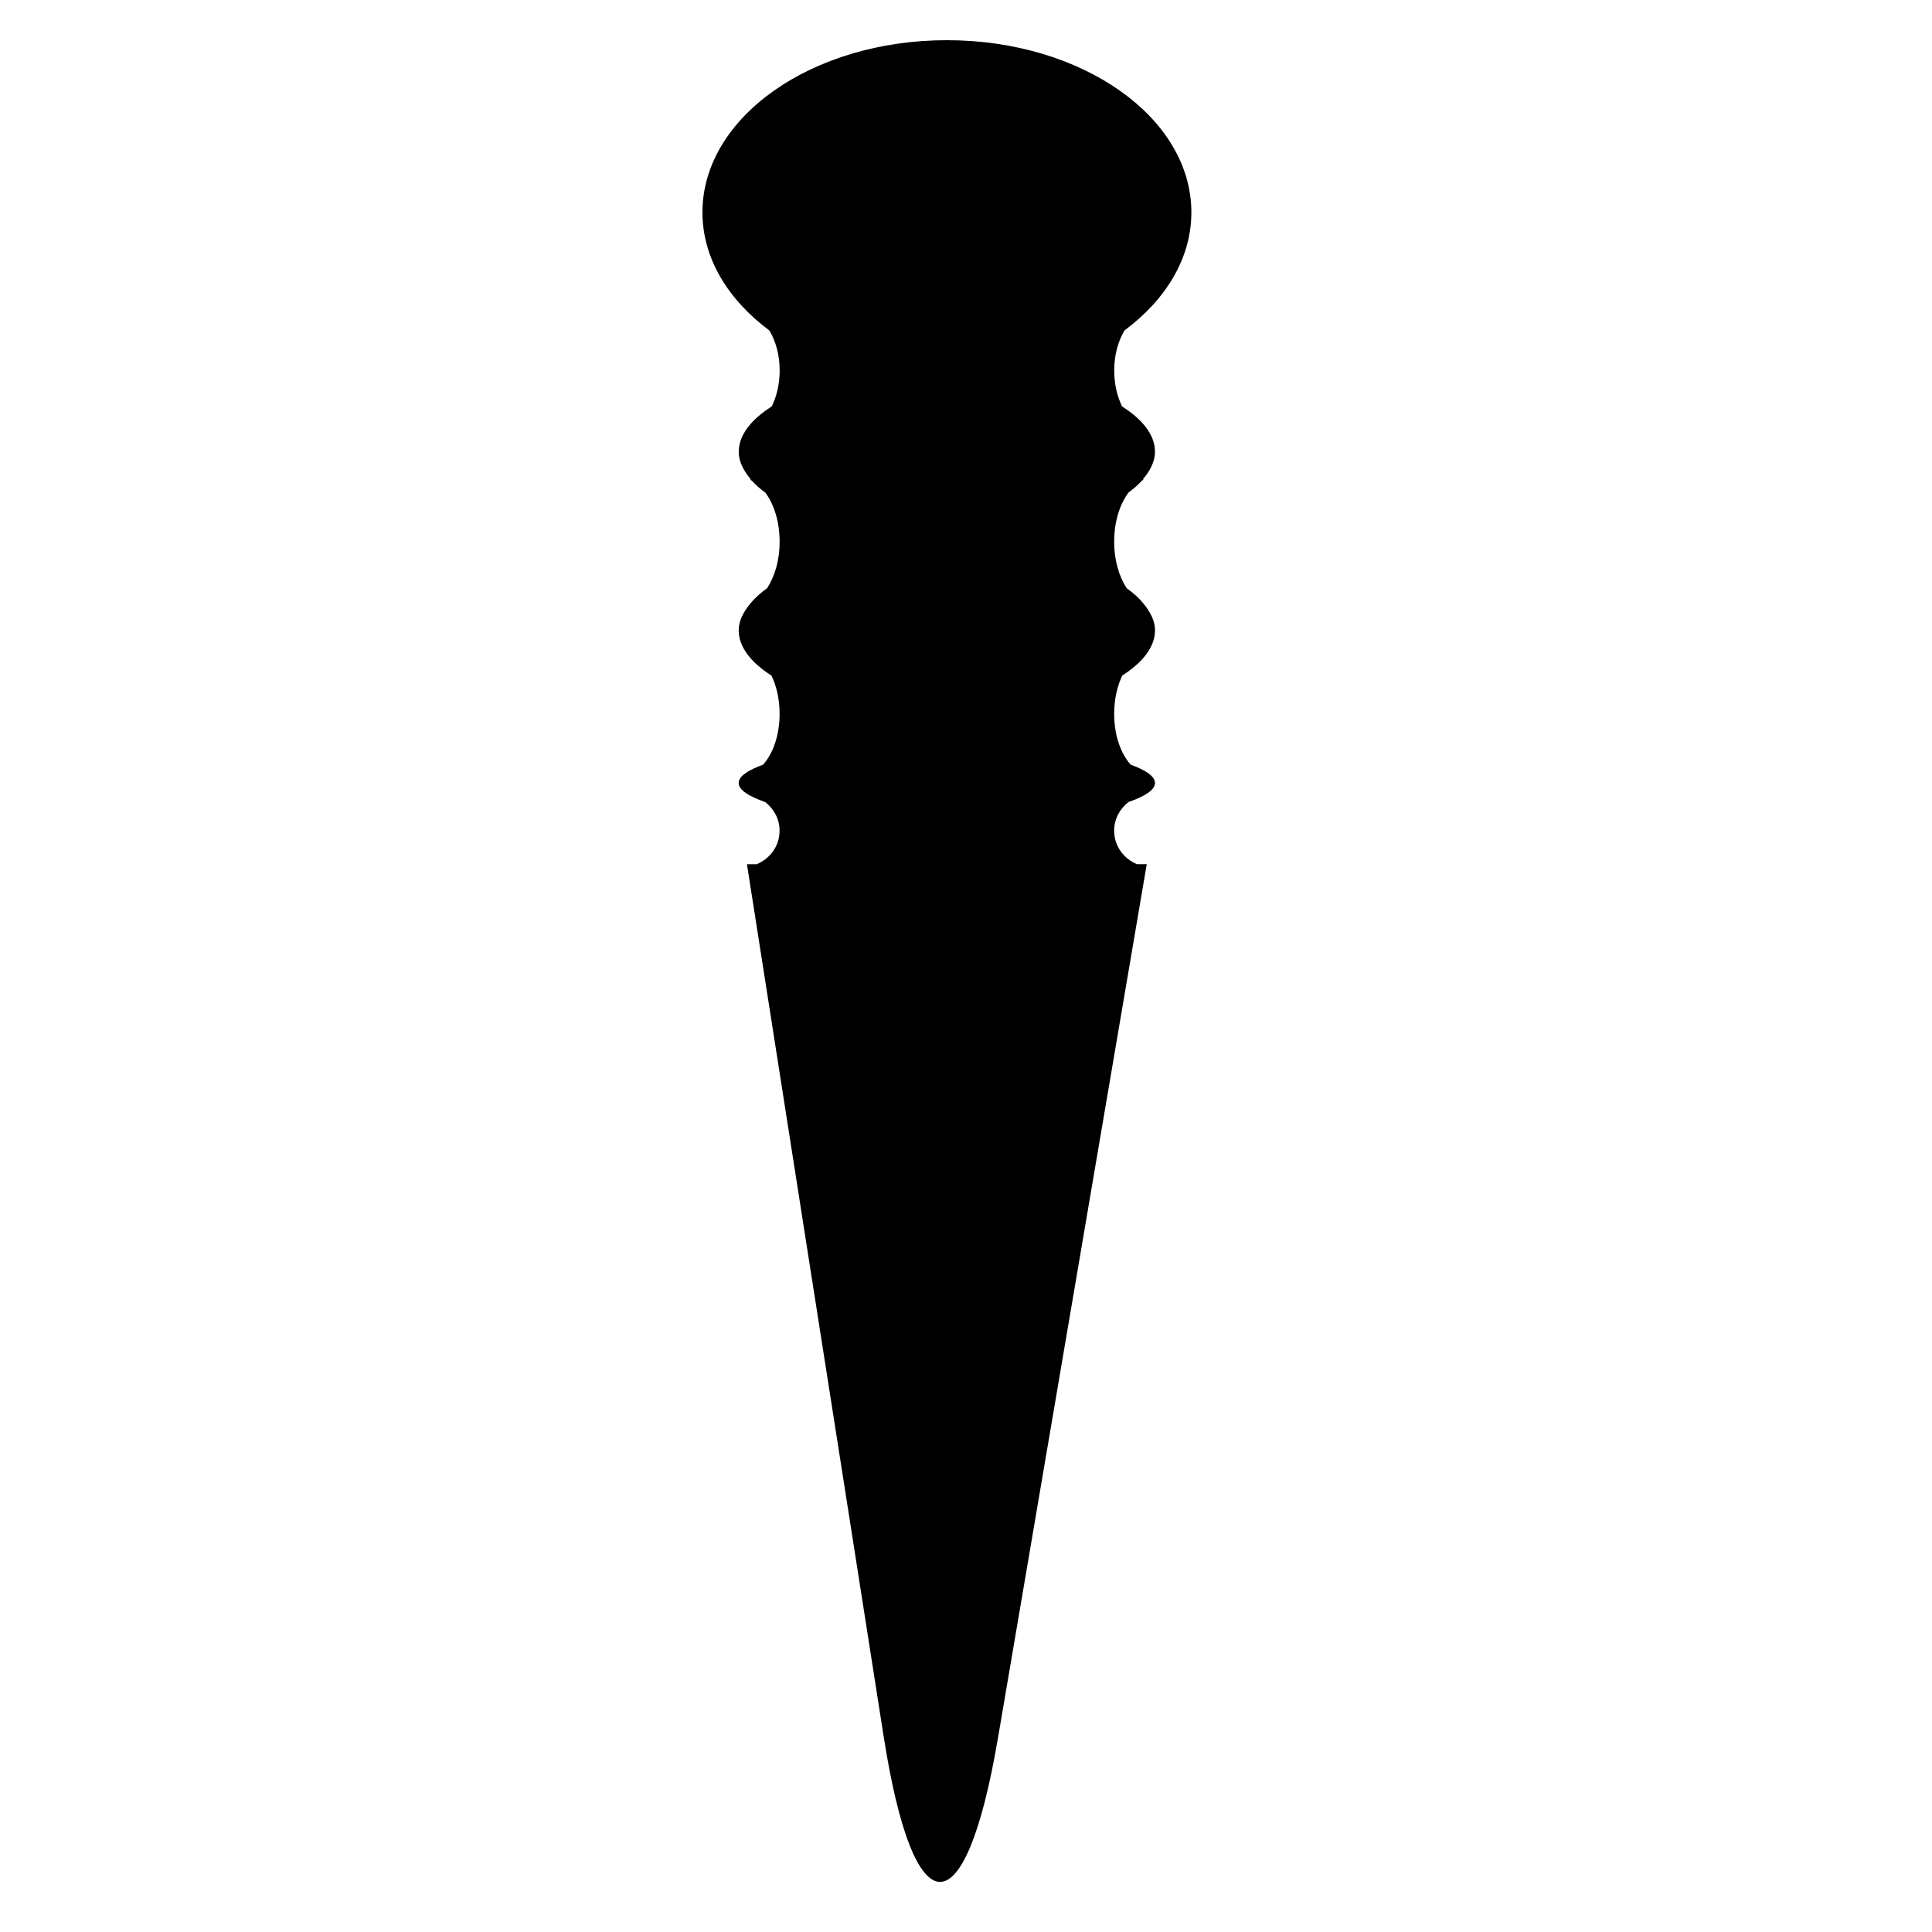 <?xml version="1.0" encoding="UTF-8"?>
<!-- Uploaded to: ICON Repo, www.iconrepo.com, Generator: ICON Repo Mixer Tools -->
<svg fill="#000000" width="800px" height="800px" version="1.1" viewBox="144 144 512 512" xmlns="http://www.w3.org/2000/svg">
 <path d="m441.37 251.72c-1.273-2.621-2.094-5.871-2.094-9.531 0-4.203 1.086-7.848 2.723-10.613 10.98-8.172 17.727-19.168 17.727-31.301 0-25.199-29-45.625-64.785-45.625s-64.785 20.43-64.785 45.625c0 12.129 6.762 23.145 17.742 31.309 1.645 2.762 2.723 6.398 2.723 10.605 0 3.66-0.82 6.91-2.102 9.516-5.465 3.481-8.746 7.606-8.746 12.051 0 2.582 1.281 5.016 3.25 7.312h-0.277c0.195 0.07 0.355 0.277 0.535 0.363 0.984 1.094 2.18 2.125 3.551 3.125 2.227 3.031 3.777 7.574 3.777 13.004 0 5.055-1.348 9.297-3.32 12.32-1.844 1.316-3.336 2.691-4.519 4.148-0.016 0-0.016 0.023-0.031 0.023h0.016c-1.785 2.195-2.992 4.519-2.992 6.984 0 4.426 3.25 8.527 8.691 12.012 1.324 2.762 2.148 6.227 2.148 10.125 0 5.762-1.785 10.598-4.383 13.477-4 1.457-6.465 3.094-6.465 4.848 0 1.844 2.707 3.551 7.062 5.07 2.227 1.77 3.777 4.41 3.777 7.566 0 4.133-2.566 7.43-6.062 8.895h-2.582l14.5 92.551c0.016 0.047 0.016 0.078 0.016 0.117l10.879 69.336 10.863 69.336c0 0.039 0 0.055 0.016 0.07 7.981 50.859 21.555 51.059 30.18 0.52 0.016-0.047 0.023-0.086 0.031-0.141l16.336-95.938 23.129-135.86h-2.59c-3.488-1.465-6.047-4.754-6.047-8.895 0-3.156 1.551-5.801 3.793-7.582 4.336-1.496 7.031-3.203 7.031-5.055 0-1.762-2.465-3.402-6.453-4.848-2.582-2.883-4.367-7.707-4.367-13.477 0-3.898 0.828-7.383 2.148-10.141 5.422-3.473 8.676-7.582 8.676-11.996 0-2.465-1.195-4.777-2.984-6.984h0.016c-0.016 0-0.016-0.023-0.031-0.023-1.172-1.465-2.668-2.816-4.512-4.133-1.969-3.047-3.312-7.281-3.312-12.336 0-5.449 1.551-9.996 3.793-13.02 1.348-1.008 2.551-2.023 3.519-3.117 0.18-0.086 0.34-0.293 0.535-0.363h-0.262c1.953-2.297 3.227-4.731 3.227-7.312 0.023-4.414-3.238-8.539-8.707-12.023z"/>
</svg>